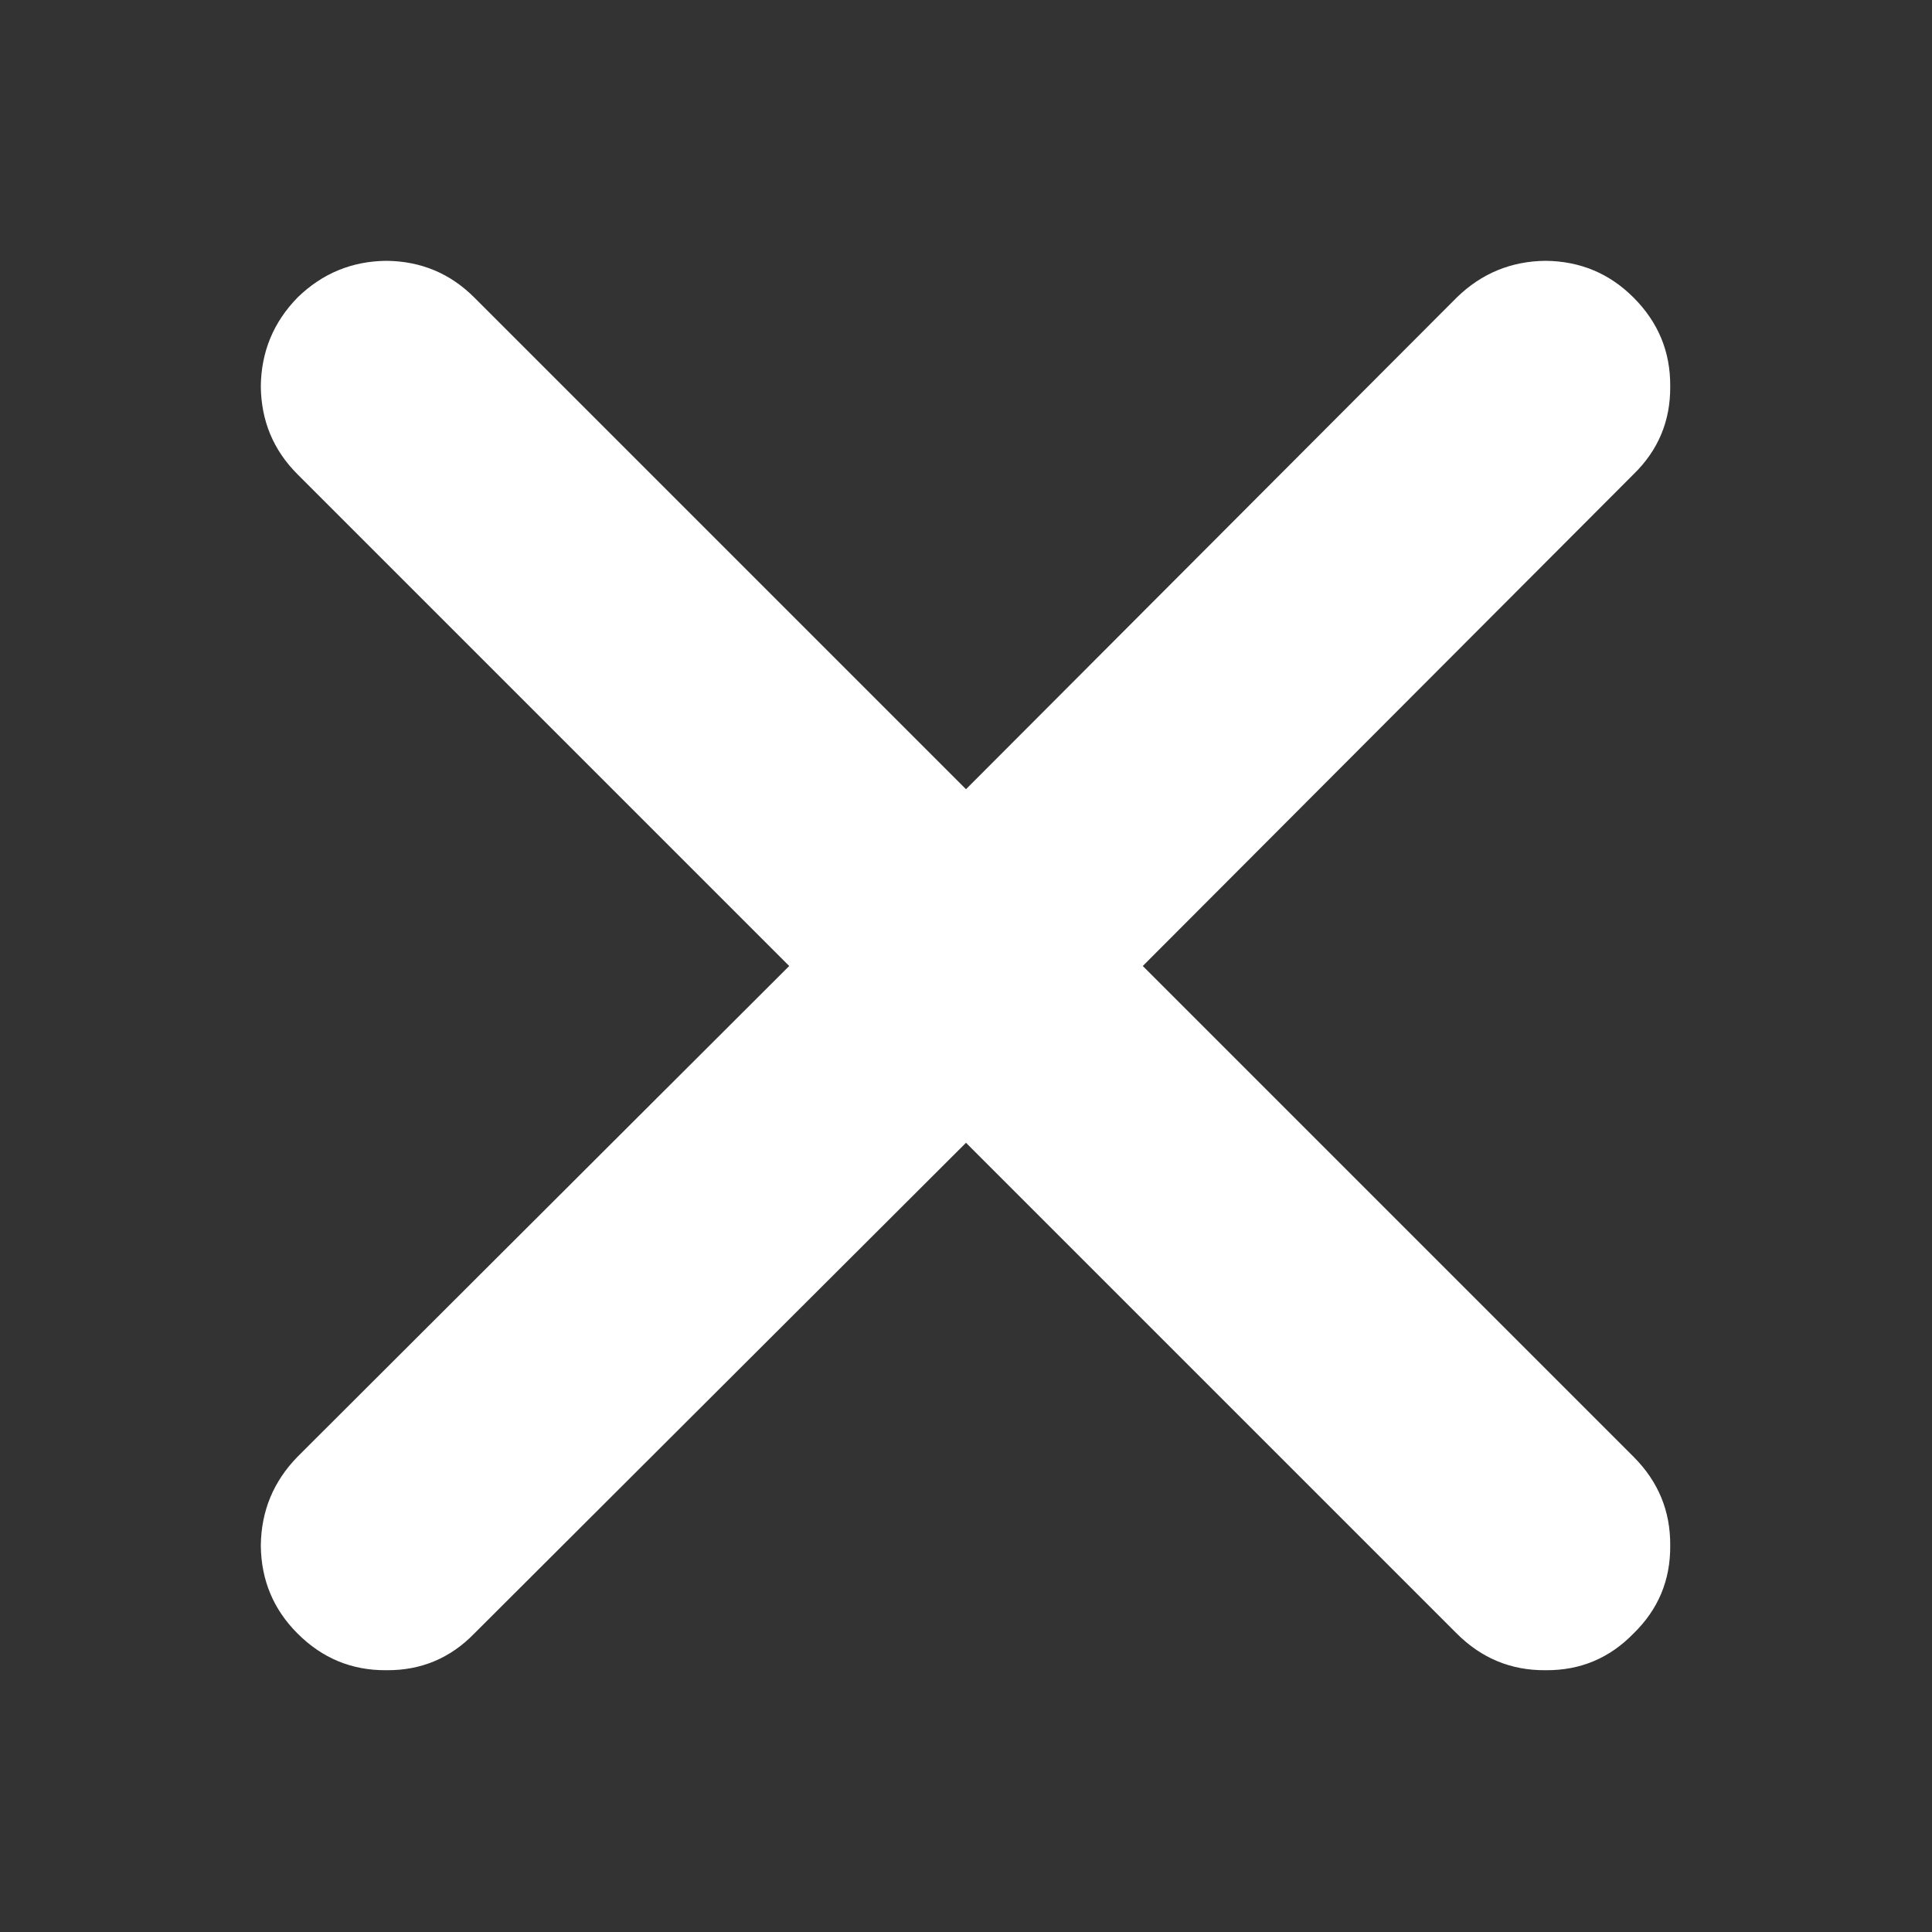 <svg height='100px' width='100px'  fill="#ffffff" xmlns="http://www.w3.org/2000/svg" xmlns:xlink="http://www.w3.org/1999/xlink" version="1.1" preserveAspectRatio="none" x="0px" y="0px" viewBox="0 0 100 100"><rect x="0" y="0" width="100" height="100" fill="#333333" stroke="none"/><g><g transform="matrix( 1, 0, 0, 1, 0,0) "><g><g><path fill="#ffffff" stroke="none" d=" M 84.55 24.55 Q 86.473 22.68 86.45 20 86.473 17.32 84.55 15.4 82.68 13.527 80 13.5 77.32 13.527 75.4 15.4 L 50 40.85 24.55 15.4 Q 22.68 13.527 20 13.5 17.32 13.527 15.4 15.4 13.527 17.32 13.5 20 13.527 22.68 15.4 24.55 L 40.85 50 15.4 75.4 Q 13.527 77.32 13.5 80 13.527 82.68 15.4 84.55 17.32 86.473 20 86.45 22.68 86.473 24.55 84.55 L 50 59.15 75.4 84.55 Q 77.32 86.473 80 86.45 82.68 86.473 84.55 84.55 86.473 82.68 86.45 80 86.473 77.32 84.55 75.4 L 59.15 50 84.55 24.55 Z"></path></g></g></g></g></svg>